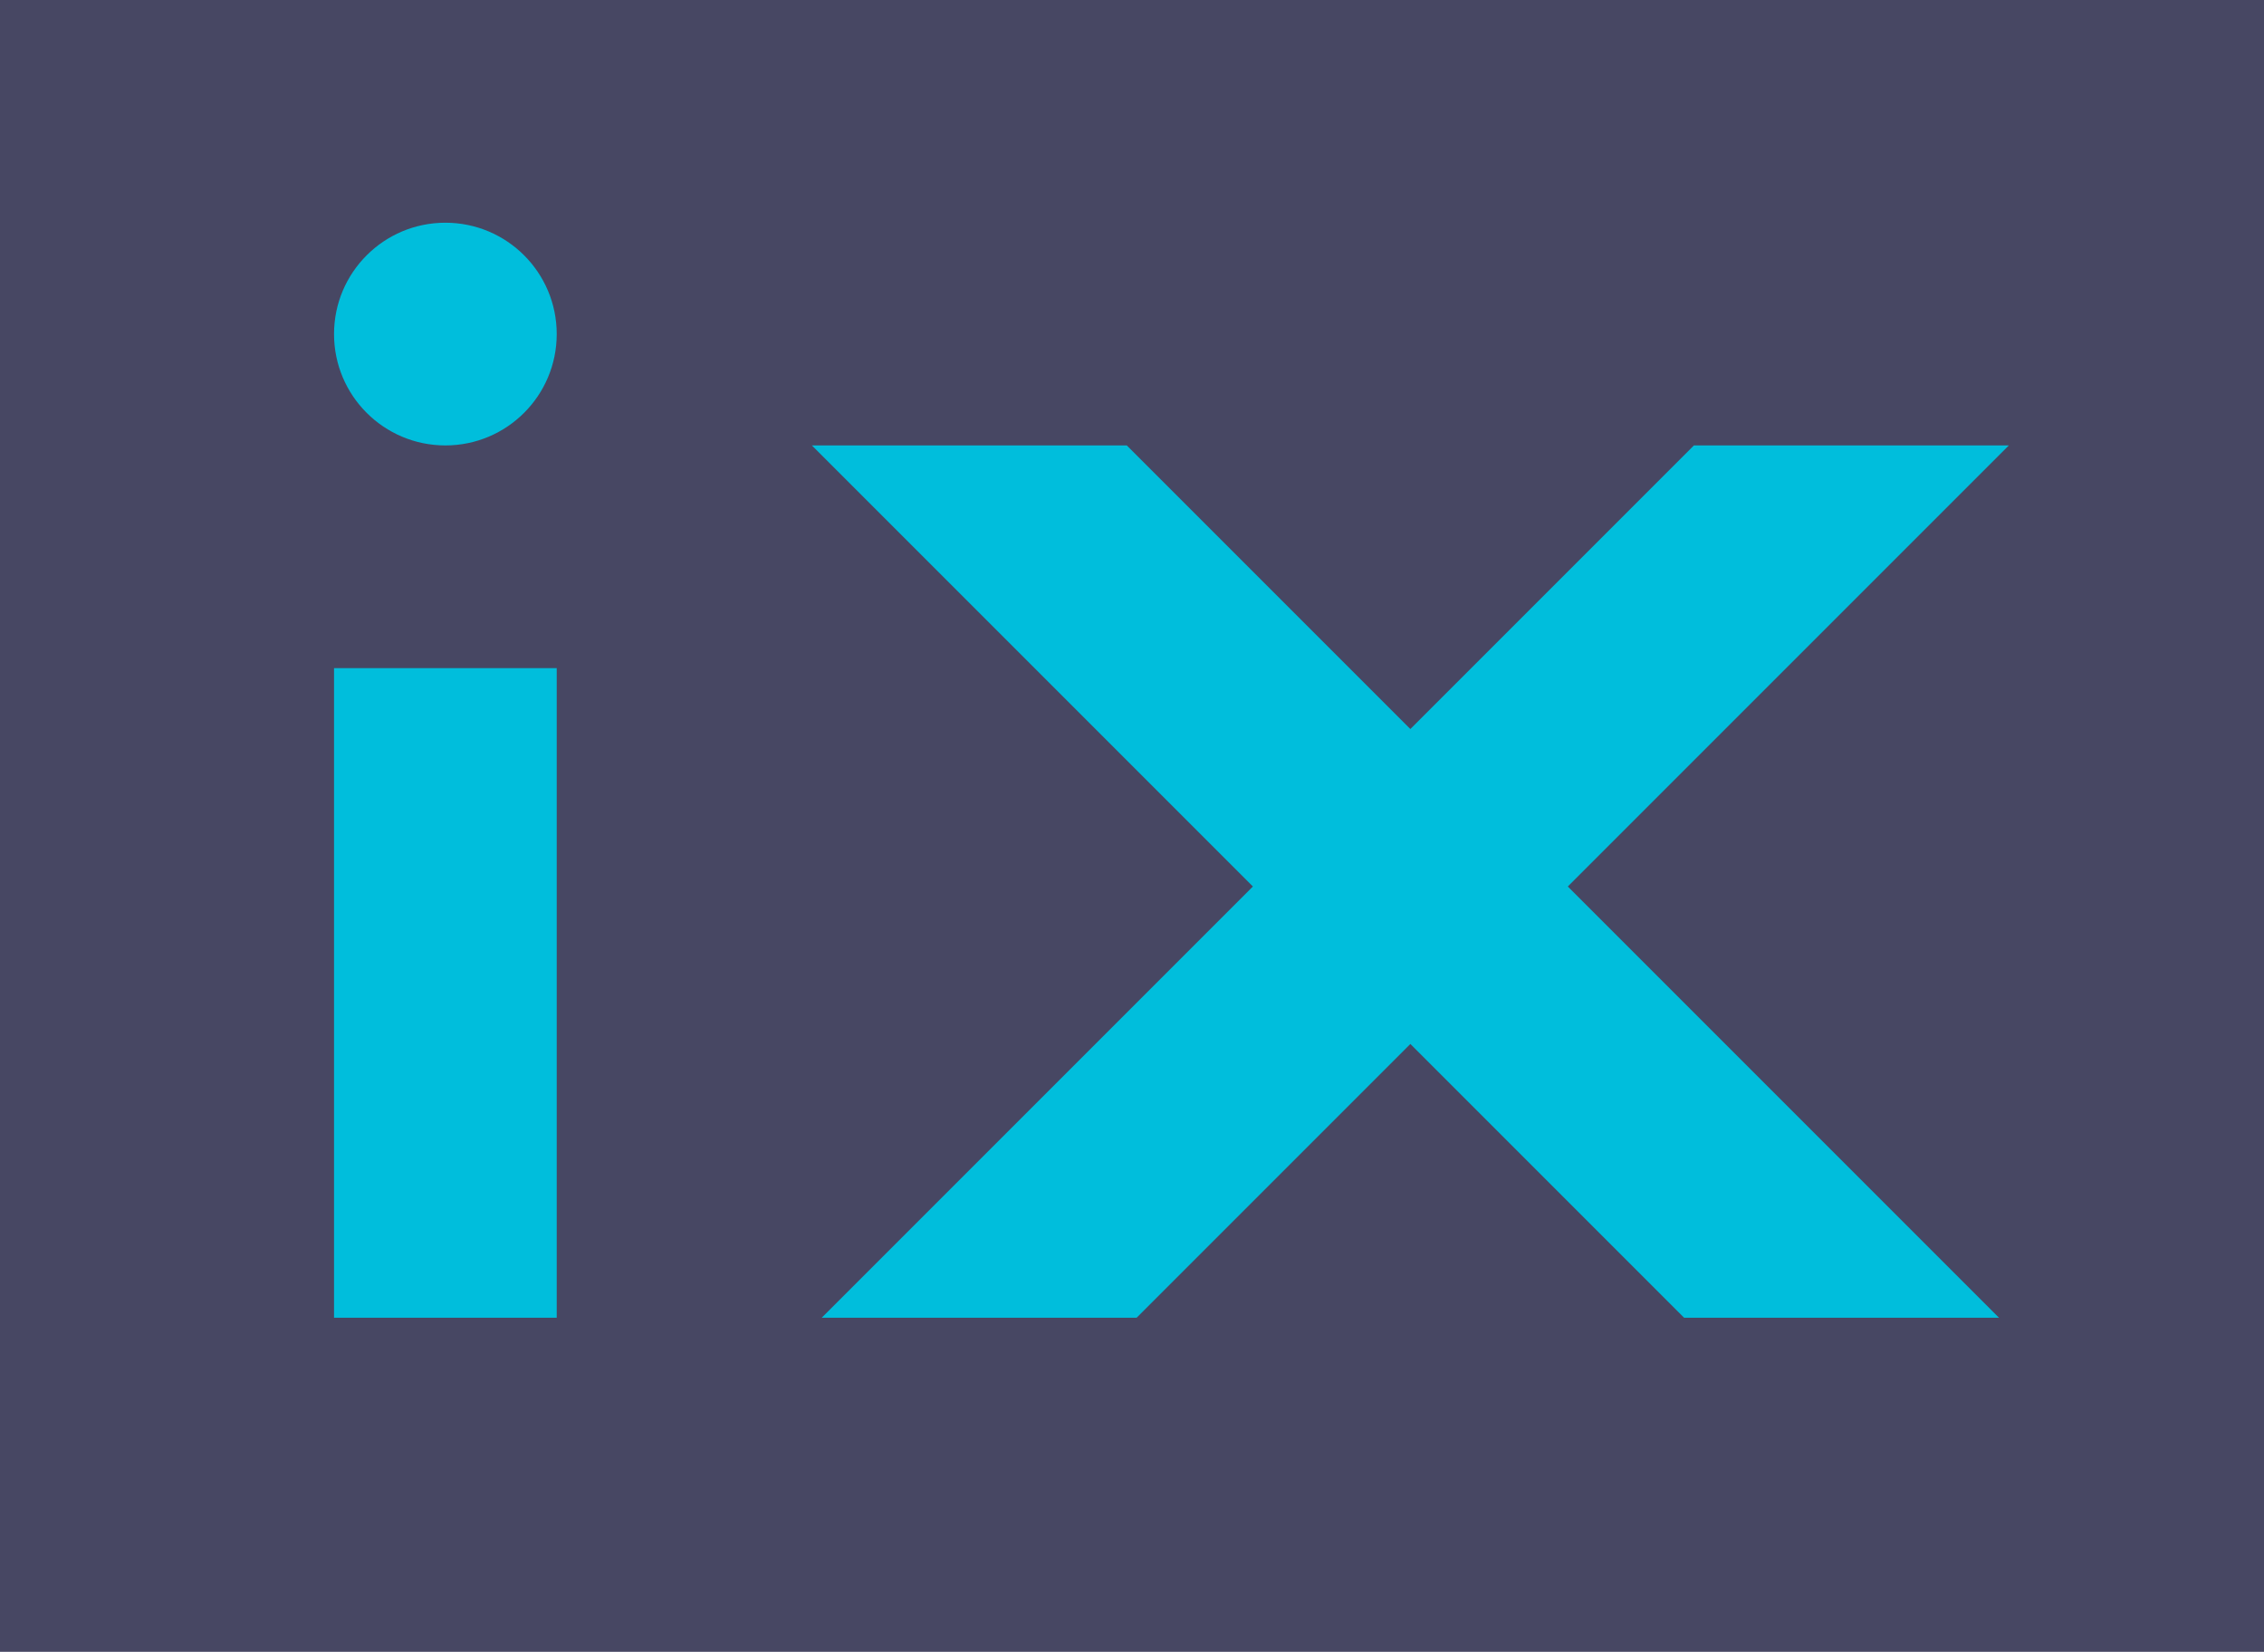 <svg data-name="220920_iX_Logo_transparenz" xmlns="http://www.w3.org/2000/svg" width="244" height="178" viewBox="0 0 244 178">
  <path d="M0 0h244v178H0z" style="fill:#333353;opacity:.9"/>
  <g data-name="Gruppe 4617">
      <path data-name="Pfad 4043" d="M216.5 48h-33.94L152 78.56 121.44 48H87.5l47.53 47.53L88.56 142h33.94l29.5-29.5 29.5 29.5h33.94l-46.47-46.47z" style="fill:#00bedc"/>
      <path data-name="Rechteck 1096" transform="translate(36 72)" style="fill:#00bedc" d="M0 0h24v70H0z"/>
      <circle data-name="Ellipse 35" cx="12" cy="12" r="12" transform="translate(36 24)" style="fill:#00bedc"/>
  </g>
</svg>
